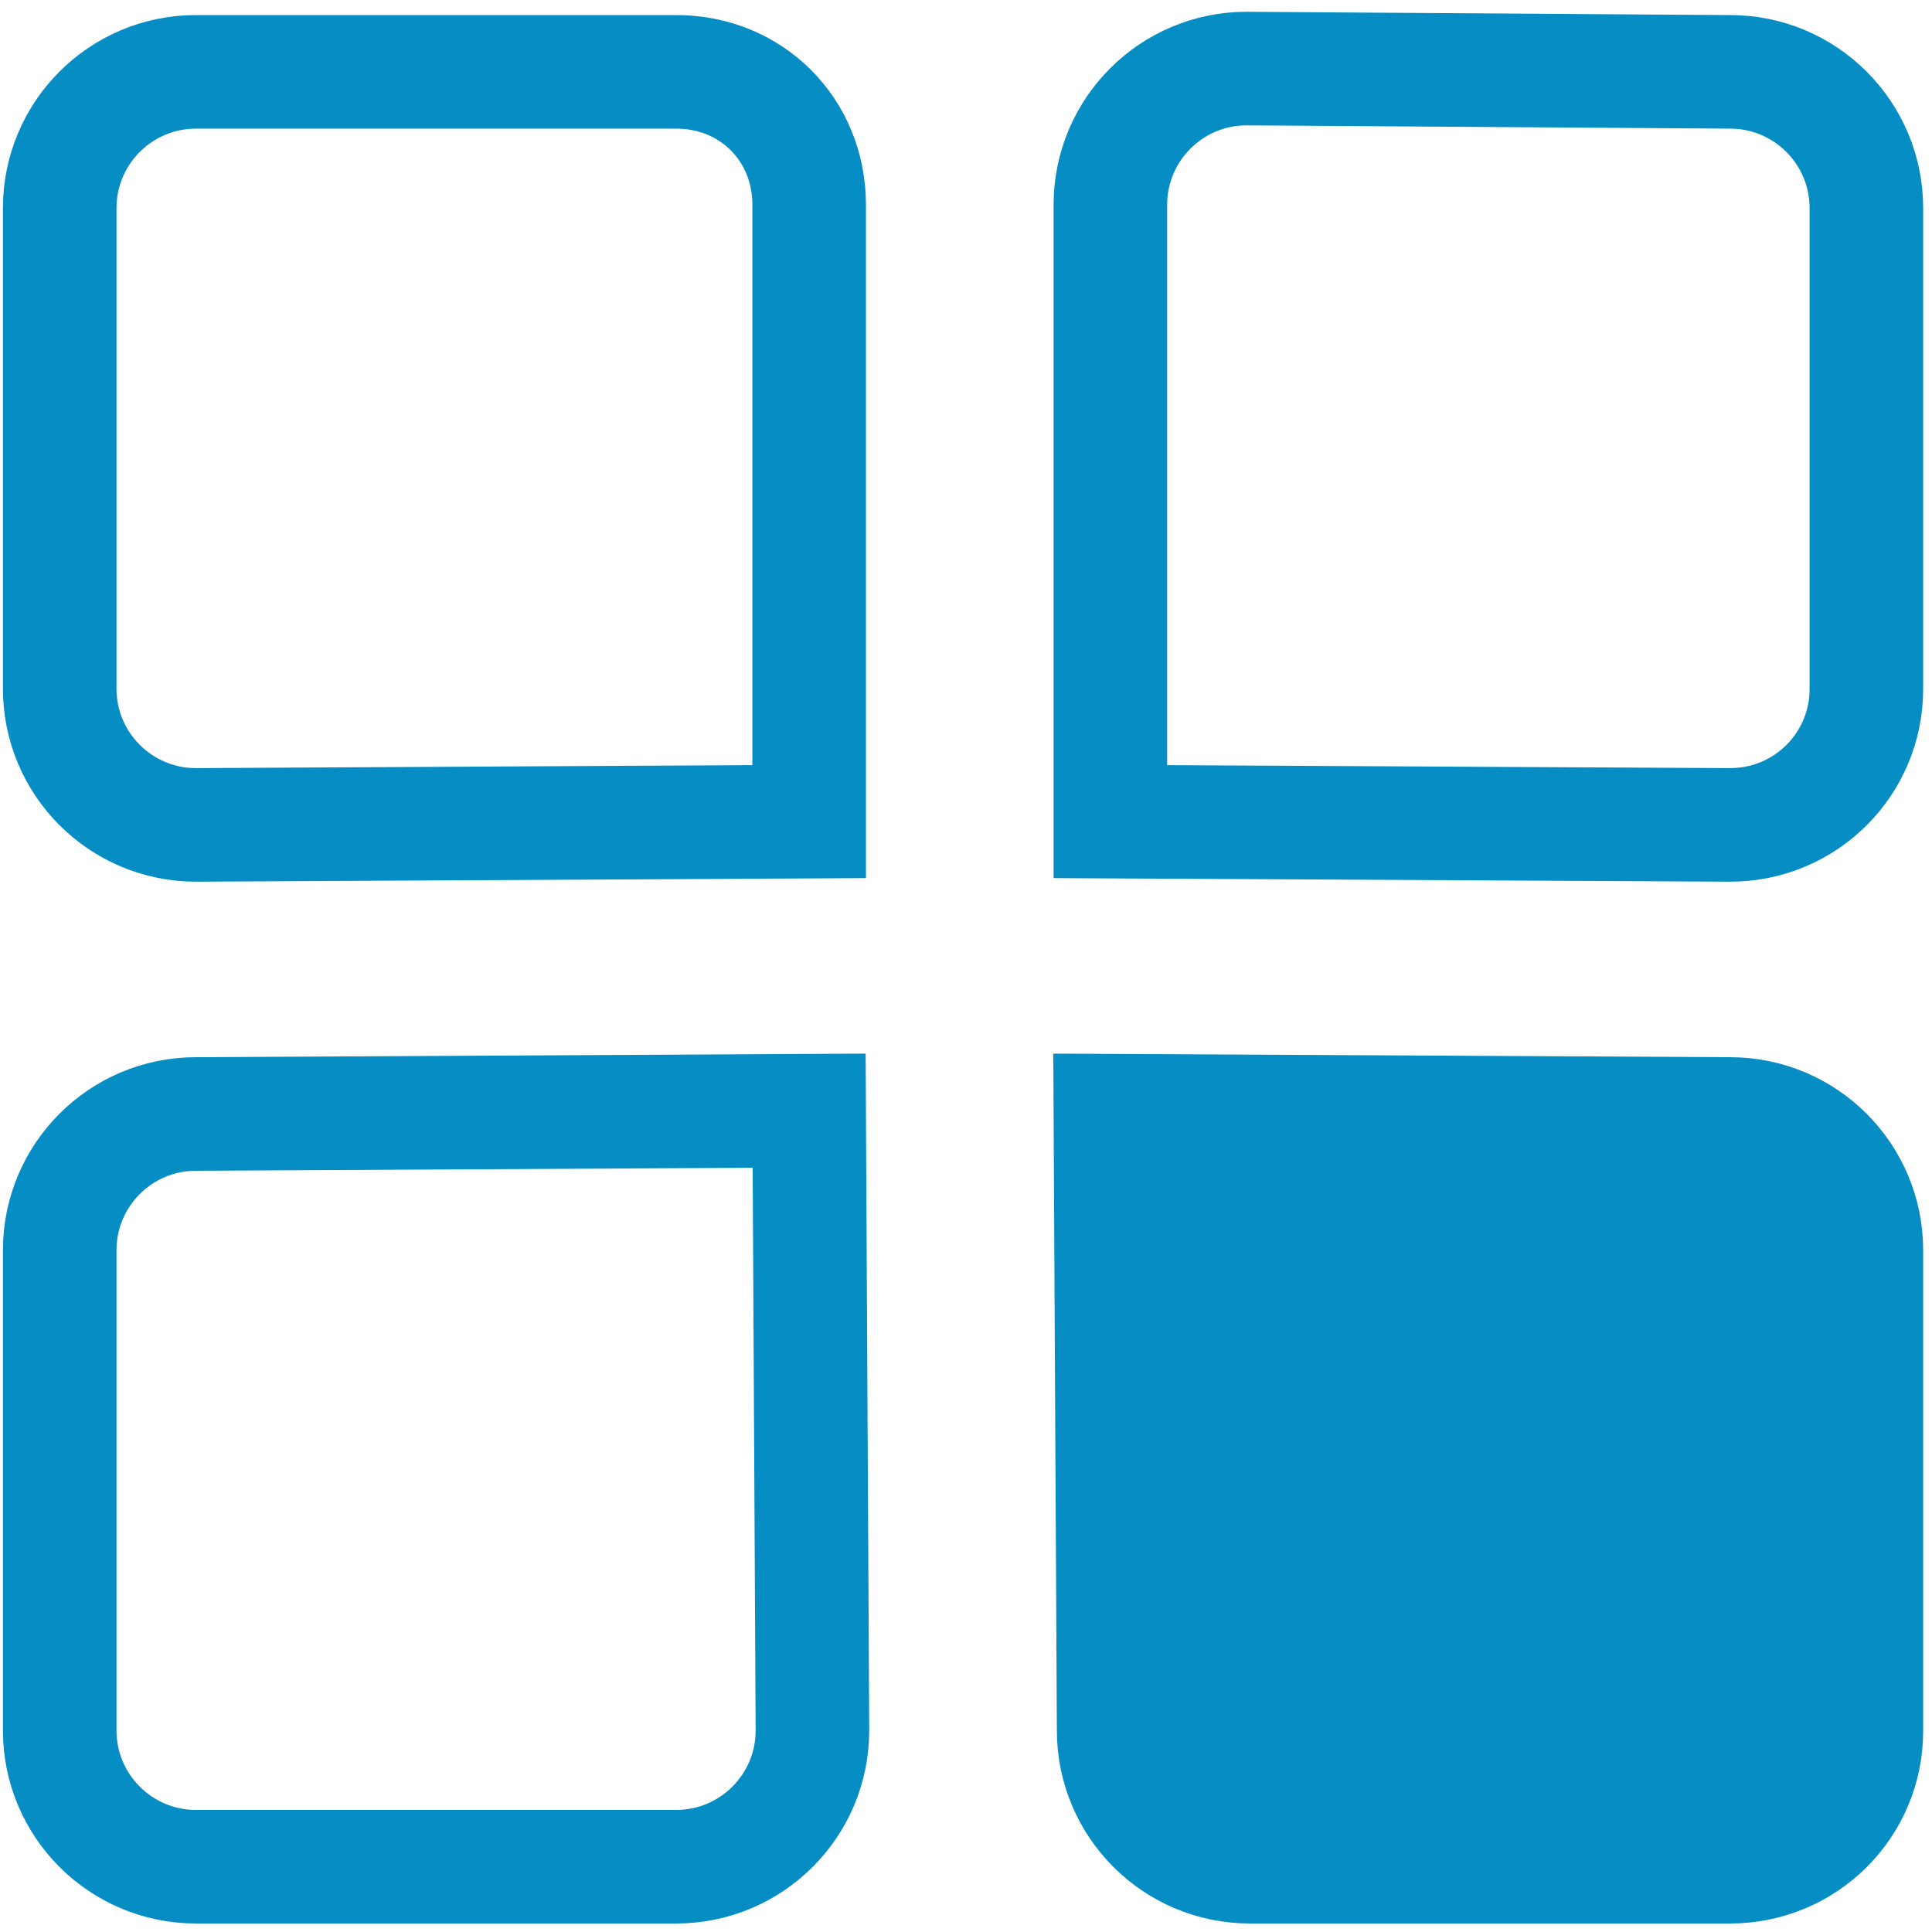<?xml version="1.0" encoding="utf-8"?>
<!-- Generator: Adobe Illustrator 27.0.0, SVG Export Plug-In . SVG Version: 6.00 Build 0)  -->
<svg version="1.1" id="Layer_1" xmlns="http://www.w3.org/2000/svg" xmlns:xlink="http://www.w3.org/1999/xlink" x="0px" y="0px"
	 viewBox="0 0 588.8 588.8" style="enable-background:new 0 0 588.8 588.8;" xml:space="preserve">
<style type="text/css">
	.st0{fill:none;stroke:#058DC4;stroke-width:34.61;stroke-miterlimit:10;}
	.st1{fill:#058DC4;stroke:#058DC4;stroke-width:34.61;stroke-miterlimit:10;}
</style>
<path class="st0" d="M246.6,250.4l-186.9,1c-22.9,0-41.5-18.6-41.5-41.5V63.4c0-22.9,18.6-41.5,41.5-41.5h146.4
	c22.9,0,40.5,17.6,40.5,40.5V250.4z"/>
<path class="st0" d="M527.3,251.4l-188.9-1v-188c0-22.9,18.6-41.5,41.5-41.5l147.4,1c22.9,0,41.5,18.6,41.5,41.5v146.4
	C568.9,232.8,550.3,251.4,527.3,251.4z"/>
<path class="st1" d="M527.3,568.9H380.9c-22.9,0-41.5-18.6-41.5-41.5l-1-188.9l188.9,1c22.9,0,41.5,18.6,41.5,41.5v146.4
	C568.9,550.3,550.3,568.9,527.3,568.9z"/>
<path class="st0" d="M206.1,568.9H59.7c-22.9,0-41.5-18.6-41.5-41.5V381c0-22.9,18.6-41.5,41.5-41.5l186.9-1l1,188.9
	C247.6,550.3,229,568.9,206.1,568.9z"/>
</svg>
